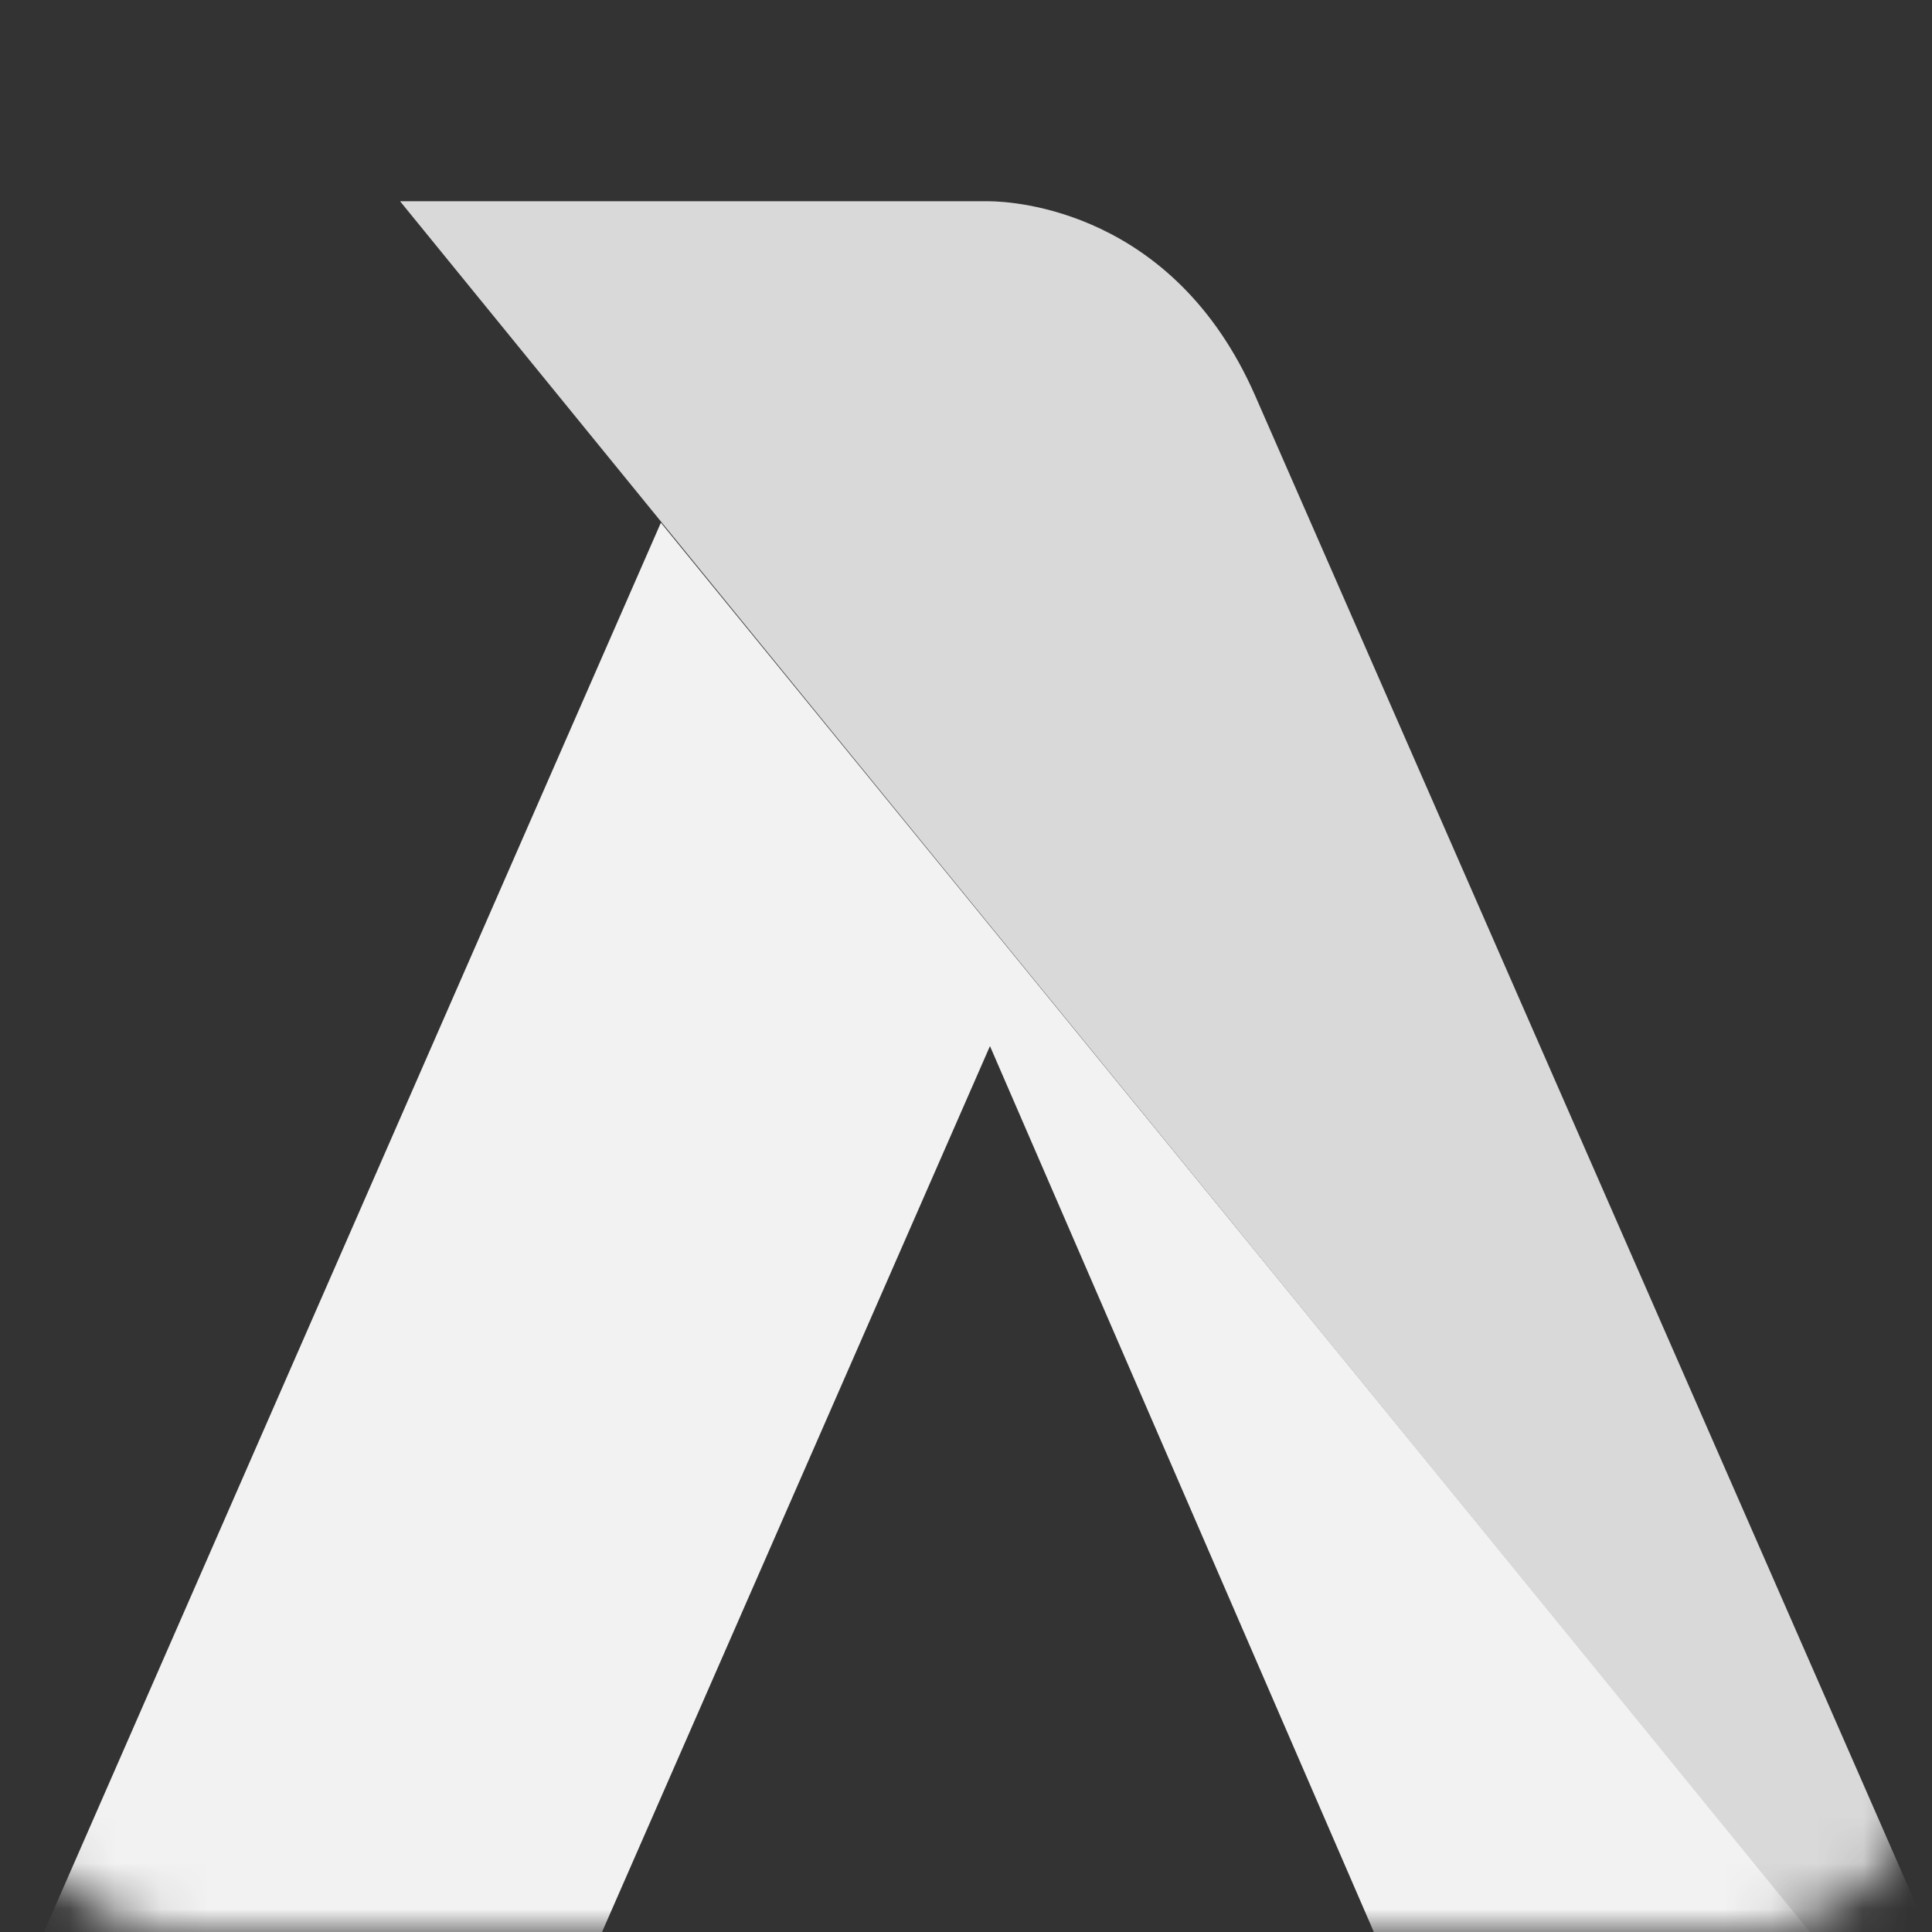 <svg width="42" height="42" viewBox="0 0 42 42" fill="none" xmlns="http://www.w3.org/2000/svg">
<rect x="0" y="0" width="42" height="42" fill="#333333" stroke="none"/>
<g clip-path="url(#clip0)">
<mask id="mask0" mask-type="alpha" maskUnits="userSpaceOnUse" x="0" y="0" width="43" height="42">
<path d="M41.998 37.855C41.998 40.144 40.142 42 37.852 42H4.143C1.856 42 0 40.144 0 37.855V4.145C0 1.856 1.856 0 4.143 0H37.855C40.144 0 42 1.856 42 4.145V37.855H41.998Z" fill="black"/>
</mask>
<g mask="url(#mask0)">
<path d="M36.874 58.174L21.521 22.741L5.999 58.189L-6.125 58.174L14.367 11.363L44.849 48.718L49 58.174H36.874Z" fill="#F2F2F2"/>
<path d="M27.285 8.599C25.512 4.557 22.022 4.38 21.507 4.375H17.428H8.697L44.901 48.822L27.285 8.599Z" fill="#D9D9D9"/>
</g>
</g>
<defs>
<clipPath id="clip0">
<rect width="42" height="42" fill="white"/>
</clipPath>
</defs>
</svg>
